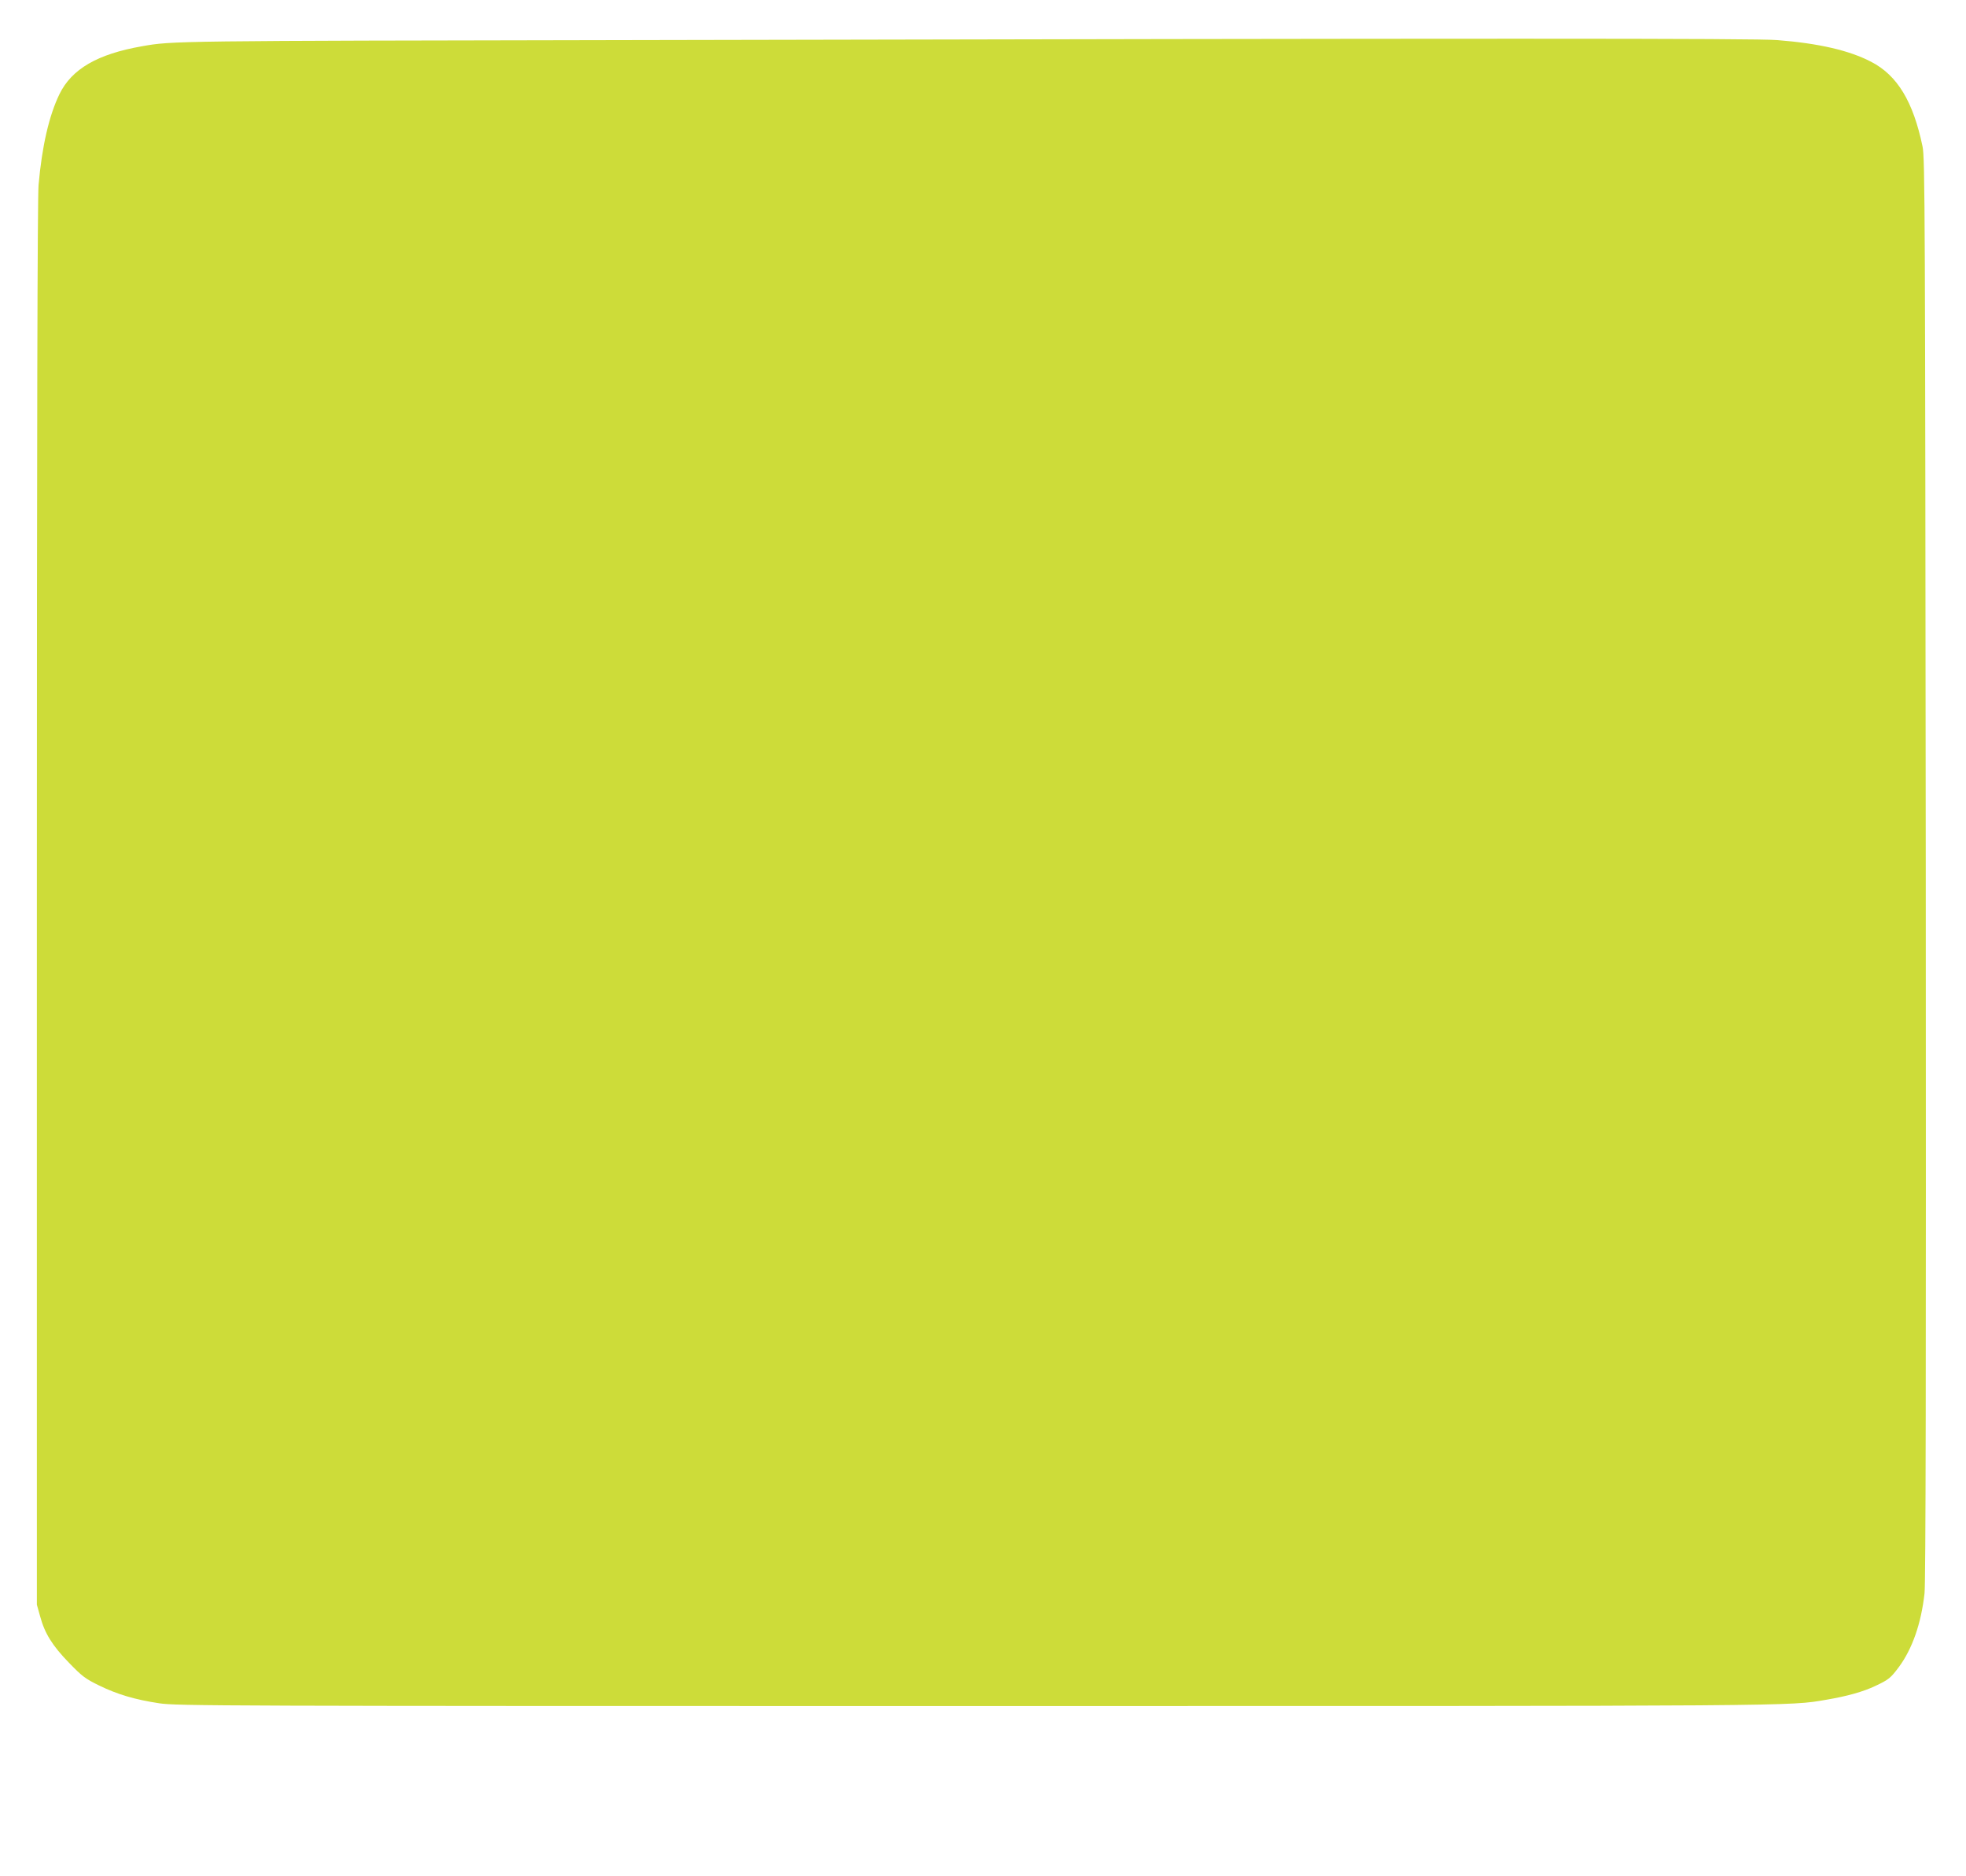 <?xml version="1.0" standalone="no"?>
<!DOCTYPE svg PUBLIC "-//W3C//DTD SVG 20010904//EN"
 "http://www.w3.org/TR/2001/REC-SVG-20010904/DTD/svg10.dtd">
<svg version="1.0" xmlns="http://www.w3.org/2000/svg"
 width="1280pt" height="1221pt" viewBox="0 0 1280 1221"
 preserveAspectRatio="xMidYMid meet">
<g transform="translate(0,1221) scale(0.1,-0.1)"
fill="#cddc39" stroke="none">
<path d="M4090 11949 c-2965 -5 -2968 -5 -3165 -40 -291 -51 -458 -148 -538
-312 -68 -140 -114 -341 -136 -592 -7 -82 -11 -1576 -11 -4680 l0 -4560 21
-75 c30 -112 80 -192 188 -303 85 -88 106 -104 196 -148 119 -58 233 -92 392
-116 112 -17 375 -18 5303 -18 5430 0 5303 -1 5550 41 136 23 240 52 320 90
87 41 99 51 153 123 87 118 145 282 167 480 8 68 10 1442 8 4716 -4 4295 -5
4626 -21 4702 -61 292 -164 463 -335 551 -142 74 -342 120 -611 141 -142 12
-1858 12 -7481 0z"/>
</g>
</svg>

